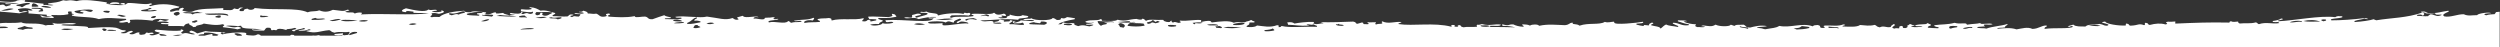 <?xml version="1.0" encoding="utf-8"?>
<!-- Generator: Adobe Illustrator 25.0.1, SVG Export Plug-In . SVG Version: 6.00 Build 0)  -->
<svg version="1.1" id="Capa_1" xmlns="http://www.w3.org/2000/svg" xmlns:xlink="http://www.w3.org/1999/xlink" x="0px" y="0px"
	 viewBox="0 0 3000 56.9" style="enable-background:new 0 0 3000 56.9;" xml:space="preserve">
<rect x="0" y="0" width="3000" height="56.9" fill="#333333" stroke="none"/>
<style type="text/css">
	.st0{fill:#FFFFFF;}
</style>
<path class="st0" d="M2999.3,14.1c-1,0.1-2.3,0.2-3.9,0.4c-0.4,0-0.6,0.4-0.6,0.9c0,0.3-0.8,0.7-0.9,1c-0.1,0.3-0.2,0.5-0.5,0.6
	c-3.3,0.4-6.5,0.1-9.8,1.3c-0.1,0-0.3,0.1-0.4,0c-5.6-1.6,1.9-2.5,6-2.4c-1-1.8-15.1,0.1-16.4,2c-0.1,0.2-0.3,0.3-0.5,0.3
	c-5.2-0.1-10.6,1.4-15.5-1c-0.1,0-0.2-0.1-0.3-0.1c-7.5-0.2-15.8,4-23.2,2.6c-3.7-2,0.7-3.8,4.8-5.6c0.7-0.3,0.4-1.3-0.3-1.2
	c-7.6,0.8-12.4,3.4-23.9,2.8c-0.1,0-0.1,0-0.2,0c-4.5-1.7-2-2-7.7-1.8c-3.9,1.3,4.8,0.9,4.7,1.6c0,0.4,0.4,0.6,0.7,0.6
	c3.3,0.2,6.6,0.3,10-0.3c0.2,0,0.5,0.1,0.6,0.2c1.4,1.9,0.7,1.7,7.6,1.5c1.3,0.6-1.4,1.1-2.9,1.6c0,0-0.1,0-0.1,0
	c-3.6,0.7-6.6-2.2-10.1-1.9c-0.2,0-0.3,0.1-0.5,0.3c-0.4,0.5-1.9,1-1.9,1.4c0,0.3-0.3,0.5-0.6,0.5c-4.2,0.4-8.3-0.4-12.4-0.3
	c-1.9-1.1-0.5-1.6,2.9-1.6c2.5-0.4,1.3,0.6,3.3,1.2c0.3,0.1,0.6,0,0.7-0.2c0.9-1.1,2.3-2.2-0.8-3.4c-0.1-0.1-0.3-0.1-0.5,0
	c-18.8,6.5-36.7,6.2-54.9,9.2c-0.1,0-0.2,0-0.3,0c-1.1-0.4-2.2-0.7-2.6-1c-0.2-0.2-0.4-0.2-0.7-0.2c-3.5,1.3-14.2,2.9-22.2,3.3
	c-0.7,0-1-1-0.3-1.3c3.1-1.2,10.2-2,11.3-2.8c0.2-0.1,0.4-0.2,0.6-0.1c3.4,1.5,6.2,0.6,1-0.6c-0.1,0-0.2,0-0.2,0
	c-15.3,1.9-29,2.8-40.7,2.8c-3.5-2.4,8.7-2,12.8-3.6c0.7-0.3,0.5-1.2-0.2-1.3c-3.9-0.1-5.5-0.6-7.8,1c-0.1,0.1-0.3,0.1-0.4,0.1
	c-17.6-2.3-49.6,4.1-67.9,4.9c-3.8-1.2,10.3-2.1,3.5-3.3c-0.2,0-0.4,0-0.5,0.1c-1.9,1.5-5.5,2.3-9.4,2.8c-0.8,0.1-0.8,1.2,0,1.3
	c1.9,0.2,3.9,0.2,5.9,0c0.4,0,0.7,0.2,0.7,0.6c0,0.2,0.1,0.4,0.8,0.7c-8.3,1.5-15.9-1.7-24.5,1.3c-2.4-0.7-1-1.4-3.5-2.1
	c-0.1,0-0.2,0-0.4,0c-6.5,1.8-12.4,0.5-18.8,1.3c-0.1,0-0.2,0-0.3,0c-1.4-0.5-1.9-0.9-1.7-1.4c0.2-0.4-0.2-0.9-0.7-0.9
	c-2.6,0-5.3,1-7.7-0.3c-0.1-0.1-0.3-0.1-0.5-0.1c-1.2,0.3-1.6,0.5-1.5,0.8c0.2,0.4-0.3,0.8-0.7,0.8c-23.7-0.5-40.2,0.2-64,1.2
	c-1-0.4-1.1-0.9-0.5-1.3c0.5-0.4,0.2-1.2-0.5-1.2c-2.7,0.2-5.4,0.5-8,0.2c-0.1,0-0.1,0-0.2,0c-6.4,1,2.5,2.3-2.9,3.3
	c-0.1,0-0.2,0-0.3,0c-5.9-1.7-12.2-1.1-18.6,0.6c-0.1,0-0.2,0-0.3,0c-3.4-0.9-0.2-1.7-4.8-2.6c-2.5,1,0.7,2-1.8,2.9
	c-7.2-2.5-6.2,0.2-16.2,0.6c-0.1,0-0.1,0-0.2,0c-3.5-0.9-0.1-1.7-4.9-2.6c-0.7,0.4-1,0.8-0.7,1.3c0.3,0.4,0.1,1-0.5,1.1
	c-8.6,0.5-22.9-1.9-24-4.4c-0.1-0.3-0.4-0.4-0.7-0.3c-11.3,1.5,10.5,2.6,2.6,5c-4.6-0.1-3.1-1.2-8.9-2.2c-0.1,0-0.2,0-0.3,0
	c-6.2,1.5-13.4,0-16.3,2.9c-0.1,0.1-0.3,0.2-0.5,0.2c-5.6,0-11.8,0.2-14-2c-0.2-0.2-0.4-0.3-0.6-0.2c-2.2,0.6-4.4,1.3-6.6,1.9
	c4.7,2.3,1.9-1.8,6.6,0.5c-3.7,3-21.6,1-33.7,2.6c-0.6,0.1-0.9-0.6-0.6-1c0.5-0.7,1-1.3,2.3-1.7c0.7-0.2,0.5-1.3-0.2-1.3
	c-6-0.1-8.7,3.8-16.6,4.1c-0.1,0-0.2,0-0.3-0.1c-5.8-2.6-12.3-0.4-18.7,0.6c-0.1,0-0.2,0-0.3,0c-7.2-2.4-15-1.3-22.6-0.7
	c-1.6-1.7,5.3-0.8,8.7-1.6c0.4-0.1,0.5-0.5,0.4-0.9c-0.3-1.1,4.3-2.1,2.5-3.2c-7.5,2.5-18.1,2.8-24.9,5.5c-0.1,0.1-0.3,0.1-0.4,0
	c-2.1-0.7-5.4-0.1-10.4-0.9c-2.5-2.3,12.9-0.7,8-2.6c-0.6-0.3-0.5-1.2,0.2-1.3c3.4-0.4,6.5,0.8,10-0.5c-3.5-1.9-13.5,0.8-14.5-0.9
	c-0.2-0.3-0.5-0.5-0.8-0.4c-4.1,1.1-8.6,0.7-15.1,1.9c-0.3,0.1-0.7-0.1-0.8-0.5c-0.5-2.4-8.1,0.3-14.3-1.7c-0.1,0-0.2,0-0.4,0
	c-8.1,2.3-15.7,1.6-23.6,2.8c-0.6,0.1-0.8,0.9-0.2,1.2c0.9,0.6,2.5,1,4.3,1.2c0.8,0.1,0.8,1.3-0.1,1.3c-3.8,0.1-8.7-0.5-11.7-0.6
	c-0.5,0-0.8-0.6-0.5-1c0.4-0.7,1.9-1.3,3.2-1.7c0.6-0.2,0.7-1,0.1-1.2c-1-0.5-2.4-0.8-3.1-1.5c-0.3-0.3-0.7-0.3-0.9,0
	c-1.8,2.3-8.3,0.2-14.9,2.6c2.8,2.3,6.3-0.3,9.2,1.4c-4.5,0.2-9.2,1.7-13.4-0.2c-1.3-0.8,2.3-0.3,4.2-1.2c-1.9-0.8-5.7-0.5-3.8-1.3
	c-3.8-1-2.9,1.2-4.6,1.1c-0.5,0-0.8,0.6-0.6,1c0.5,0.8,0.3,1.6-2.2,2.4c-0.1,0-0.2,0-0.2,0c-6.2-0.1-0.3-1.4-4.7-2.6
	c-0.1,0-0.2,0-0.4,0c-2.4,0.6-2.6,1.3-2.2,2c0.2,0.4-0.1,1-0.6,0.9c-1.8-0.1-3.5-0.4-5.3,0.3c-0.1,0-0.3,0.1-0.4,0
	c-6.4-1.9,4.6-3.6-0.3-5.5c-1.4,1-3.4,1.9-3.4,2.9c0,0.3-0.3,0.6-0.6,0.7c-4.4,1.2-8.1-2-12.6,0.3c-0.1,0.1-0.3,0.1-0.4,0.1
	c-4.5-1-3.1-2-5.8-2.9c-0.1,0-0.3,0-0.4,0c-6,1.6-11.5,0.5-17.1,0.1c-0.2,0-0.3,0-0.4,0.1c-3.7,2.7-13.4,1.9-20.3,1.7
	c-3.6-0.9,6.9-1.6,0.6-2.5c-0.1,0-0.2,0-0.3,0c-6.2,2.5-12.7,1.1-21.5,1.3c0,0-0.1,0-0.1,0c-5.5,0.9,2.3,2-1.7,2.9
	c-7.8,0.4-1.3-2.5-7.5-3.5c0,0-0.1,0-0.1,0c-3.1,0.1-4.6,0.4-5.3,1.3c-0.2,0.2-0.4,0.3-0.7,0.2c-12.5-4.5-26.8,2.3-39.6-0.4
	c-0.1,0-0.3,0-0.4,0.1c-4.7,2.7-7.7,2.2-16.5,3.9c0,0-0.1,0-0.1,0c-2.1,0-3.5-1.3-7.2-1.4c-3.9-0.2-4-0.8-0.1-1.3
	c2.7-0.4,7.3-0.2,9.3-1.1c-8.1-1.4-14.4,0.3-20.4,1.8c-0.1,0-0.2,0-0.2,0c-6.4-0.8-3.5-1.7-7.3-3.4c-0.1,0-0.2-0.1-0.3-0.1
	c-5.1,0.5-8.1-0.6-10.6,1.3c-0.2,0.1-0.4,0.2-0.6,0.1c-1.3-0.4-2.5-0.9-3.8-1.3c-0.3-0.1-0.6,0.1-0.8,0.4c-1,1.7-12.4,2.1-17.4-0.4
	c-0.2-0.1-0.4-0.1-0.6,0c-4.3,2.8-8,1.5-14.6,0.8c-0.1,0-0.2,0-0.2,0c-5.4,1.4,0.7,0.5,2.6,1.7c-3.3,1.1-6.2,0-9.3,0.3
	c-0.1,0-0.2,0-0.3,0c-2.9-1.2-2.8-1.7-1.8-2.2c0.6-0.3,0.4-1.2-0.3-1.2c-4.9-0.2-9.7-1-14.3-3.2c1.4-0.5,2.8-0.6,4.1-0.4
	c-0.4-1-5.3-1.1-10.3-1.1c-0.8,0-0.9,1.1-0.2,1.3c4.6,1.2,6.1,2.5,12.3,3.3c0.8,0.1,0.8,1.2,0,1.3c-8.5,1.1-10.9-2.9-18.1-3
	c-0.7,0-0.9,0.9-0.3,1.2c1.5,0.9,4.2,1.8,5.9,2.6c0.7,0.3,0.3,1.4-0.5,1.2c-4-1-10.7-1.1-13.4-2.8c-0.2-0.1-0.4-0.1-0.7,0
	c-3,1.5-3.7,3-5.9,4.5c-0.4,0.3-0.9,0.1-1-0.3c-0.4-1.9-6-2-10.4-3.3c-2.5-1.2,5.6-2.1,0.8-3.3c-0.2,0-0.3,0-0.5,0.1
	c-2,1.1-3.2,1.2-3.1,2.6c0,0.4-0.3,0.7-0.7,0.7c-2.8-0.1-5.9-1-5.6-0.1c0.2,0.4-0.3,0.9-0.7,0.8c-2.6-0.2-5.2-0.9-7.8-1.6
	c-0.7-0.2-0.6-1.2,0.1-1.3c3.5-0.2,9.1-0.2,7.4-2.2c-6.8,1.3-35.4,4.3-34.5,0.8c0.1-0.5-0.1-0.9-0.6-0.9c-3.5,0.2-7.2,1.5-10.5,0.3
	c-0.2-0.1-0.4,0-0.5,0.1c-6.1,3.7-19.6,0.7-29.7,4.3c-0.2,0.1-0.5,0.1-0.7-0.1c-2.5-2.4-10.2-0.9-7.3-3.2c-4.5-0.7-3.7,2.2-9.8,2.8
	c0,0-0.1,0-0.1,0c-10.1-0.3-20.1-1.6-30.6,0.7c-0.2,0.1-0.5,0-0.6-0.2c-1.4-1.9-8.5-1.5-10.3-0.2c-0.2,0.2-0.5,0.2-0.7,0.1
	c-2.7-1.4-5.6-1.1-8.4-1.4c-0.6-0.1-0.9,0.8-0.3,1.1c0.4,0.2,0.8,0.5,1.2,0.8c0.4,0.3,0.2,1-0.4,1c-4.7-0.1-9.6-1.6-11.5-2.7
	c-0.1,0-0.2-0.1-0.3-0.1c-6.8-0.4-3.9,2.4-12.9-0.1c-0.3-0.1-0.6,0.2-0.5,0.5c0.1,0.2,0.2,0.4,0.2,0.6c-0.1,0.4,0.1,0.8,0.5,0.8
	c5.1-0.2,10,0.5,14.9,1.7c-9.8-0.2-19.7-0.6-29.6-0.4c-0.8-0.4,0.1-0.8-1.2-1.3c4.6-0.7,12.9,1.1,13.7-1.5
	c-6.9-1.4-13.3,1.9-22.6-0.7c-0.1,0-0.2,0-0.4,0c-1.8,0.6-3.7,1.1-5.3,0.7c-0.8,0.4-1.1,0.9-0.6,1.4c0.4,0.4,0.2,1.1-0.3,1.1
	c-5.3,0.7-10.3-0.4-15.6,0.6c-0.1,0-0.2,0-0.3,0c-4.5-0.9-1.3-1.7-4.7-2.6c-0.1,0-0.2,0-0.3,0c-5,1,2.8,2.1-4.2,2
	c-5-1.2,3.3-2.1-3.7-2.2c-3.8,0.6,0.4,1.4-1.7,2.1c-20.4-5.3-46.1-0.5-62.9-3.1c-2.2-0.9,4-1.6,3.1-2.5c-7.5-0.9-15.7,2.8-22.8-0.8
	c-0.8,0.5-1.1,1-0.3,1.5c0.5,0.3,0.4,1.1-0.2,1.2c-2.3,0.6-4.4,0-6.8,1c-2.1-0.5-1.8-0.9-0.7-1.3c0.6-0.3,0.5-1.2-0.2-1.3
	c-3.1-0.2-6.4,0.4-9.4-0.1c-0.9,0.3-0.3,0.7,0.7,1.1c0.6,0.2,0.5,1.2-0.1,1.3c-1.7,0.2-3.4-0.2-5.1-0.1c-0.5,0-0.9-0.4-0.7-0.9
	c0.1-0.3,0-0.7-1.5-1.1c-1.8,0.5-3.6,1-5.5,1.6c-0.1,0-0.2,0-0.4,0c-3.3-0.9-0.1-1.7-4.7-2.6c-0.1,0-0.1,0-0.2,0
	c-13.1,0.5-26.2,1-39.1,0.7c1.3,0.4,2.5,0.9,3.8,1.3c-3.6-0.1-7.5,1.8-10.9,0.7c-1.8-0.4-1.8-0.8-1.1-1.1c0.6-0.3,0.4-1.2-0.3-1.2
	c-7.8-0.4-18.9,1.2-22.5,1.9c-0.2,0-0.4,0-0.5-0.1c-1.6-1.3-4-1.8-7.8-1.3c-0.7,0.1-0.8,1-0.2,1.3c0.5,0.2,0.6,0.4,0.5,0.5
	c-0.3,0.5-0.1,1.1,0.4,1.1c8.1,0.2,13.5,1.7,24.3,1c1.5-0.8-1.3-0.3-2.5-0.9c2.9-1.8,5,0.9,7.9-0.5c0.2-0.1,0.4-0.1,0.6,0
	c1.6,0.9,2.6,1.2,3.7,1.6c0.7,0.2,0.6,1.3-0.2,1.3c-14.5-0.7-31.9,1.5-41.6-1c-0.2,0-0.4,0-0.6,0.1c-0.4,0.4,0,0.7-1.3,1.1
	c-5.2,0.8,1.2-1.5-3.5-2.2c-0.1,0-0.2,0-0.3,0c-8.5,3.2-16.1,1.2-23.9,0.4c-0.2,0-0.3,0-0.5,0.2c-2.3,1.9-6.9,1.9-11.6,1.5
	c-0.6-0.1-0.8-0.9-0.3-1.2c1.7-1,3.7-2.1,3-3.1c-0.3-0.4,0-1,0.5-1c1.7-0.1,3.6-0.1,5.2-0.1c0.8,0,0.9-1.2,0.1-1.3
	c-1.4-0.2-2-0.7-3.3-1.5c-0.2-0.2-0.5-0.1-0.7,0c-2.3,1.5-5.4,1.3-6.7,2.4c-0.1,0.1-0.2,0.2-0.4,0.2c-4.4,0.5-8.5-1-13.1,0.5
	c-0.2,0.1-0.4,0-0.5,0c-5.1-2.9-16.6-1.5-26-0.3c-0.3,0-0.6-0.2-0.7-0.5c-0.7-2-5.3-1.7-12-0.1c-0.5-0.4-0.7-0.8-0.3-1.2
	c0.4-0.4,0.2-1.1-0.4-1.1c-8.1-0.6-16.6,1.6-24.7,0.7c-2.5,0.8,3.3,1.7-0.4,2.5c-2.8,1.1-4.9-2-7.8-0.3c-0.2,0.1-0.4,0.1-0.6,0.1
	c-2-0.7-1.9-1.4-0.7-2c-4.3-0.4,0,2.3-6.9,1.2c0,0-0.1,0-0.1,0c-2.1-0.6-3.3-1.1-3.4-1.7c0-0.4-0.3-0.7-0.7-0.7
	c-6.9,0.6-17-1.2-19.8,1c-0.1,0.1-0.2,0.1-0.3,0.1c-3.2-0.8-0.4-1.6-4.2-2.5c-0.3-0.1-0.6,0.1-0.7,0.4c-1,1.7-5.9,0.2-6.6-0.1
	l-0.2,0c-9.3,0.3-12.7,3.5-22.6,1c-0.2-0.1-0.4,0-0.6,0.2c-2.4,2-11.9,1-17.8,1.1c-0.5,0-0.8-0.5-0.6-1c0.2-0.4,0.1-0.7-1.4-1.1
	c-4.5,2.7-10.7,0-17.9,2.7c-2.3,1.8,6.7,2.3,9.2,1.4c2.4,0.4-6.4,1.9-8.3,1.6c-2.7,2,6,0.6,7.9,1c1.3,0.7-2.3,1.4-4.3,2
	c-0.1,0-0.1,0-0.2,0c-2.2,0.1-7.2-2.7-13.1-0.3c-0.1,0.1-0.3,0.1-0.4,0c-2.6-0.8-4.9-1.6-4.5-2.4c0.2-0.4,0.1-0.9-0.3-1
	c-4.2-0.8-8.7,0.7-12.8-1c-0.3-0.1-0.6,0-0.8,0.2c-0.8,1-0.3,2.2-5.4,2.1c2.8-2.7,10.8-4.6,19.5-6.1c0.7-0.1,0.7-1.2,0-1.3
	c-2.8-0.4-5.6-1-8.5-1.3c-0.1,0-0.2,0-0.4,0c-1.9,0.8-2.7,2.3-6.5,1.2c-0.2-0.1-0.4,0-0.6,0.1c-0.9,0.6,0.2,1.3-1.4,1.9
	c-5.9,1-3.6-0.9-8.4-2.1c-0.3-0.1-0.6,0.1-0.7,0.3c-1.4,2.9-21,3.1-25,0.1c-0.3-0.2-0.6-0.1-0.8,0.1c-1.3,1-5.9-0.4-9.4,1.4
	c4.2,1.6,9-0.5,13.3,1.1c-0.3,1.6-11.1,0-15.8-0.2c-0.2,0-0.4,0.1-0.5,0.2c-0.7,0.8-2.3,1.5-5.6,2.3c-3.3,0.9-3-1.4,0.3-1.7
	c-4.6-0.7-5.2,2.1-1.9,2.9c0,0,0.1,0,0.2,0c3.1-0.5,5.9,0.5,9.1-0.9c0.2-0.1,0.5-0.1,0.7,0.1c0.6,0.5,0.8,1,1.2,1.5
	c0.3,0.4,0,1-0.5,1c-5.5,0.6-10.7-1.3-16.2-0.7c-0.7,0.1-1-0.8-0.5-1.2c2-1.5,6.4-3.2,1-3.7c-0.4,0-0.8,0.3-0.7,0.7
	c0.1,1.2-2.6,0.6-6.5,1.1c-0.6,0.1-1-0.7-0.6-1.1c0.8-0.7,1.9-0.2-4.8-1.3c-0.3,0-0.6,0.1-0.7,0.4c-0.6,1.3-1.6,1.8-6.6,2.4
	c-0.2,0-0.5-0.1-0.6-0.3c-2.3-2.6-10.2,1.2-15.6-1.6c15.7-0.2,28.2-2.6,45.2-0.8c0.4,0,0.8-0.3,0.7-0.8c-0.2-1.6,13.5-0.6,11.4-3.5
	c-2-0.8-4.2-0.5-6.1-1.2c-0.2-0.1-0.5,0-0.7,0.1c-3.2,2.4-13.7,0.3-15.7-1.3c3.1,2.1-4,2.2-3.1,3.7c0.2,0.4-0.1,0.9-0.6,0.9
	c-3.1,0.2-6.2,0.9-9.1-0.2c-2.3-1.2,8,0,3.9-1.5c-0.7-0.2-0.5-1.3,0.2-1.3c1.4,0.1,2.7,0.7,4.2,0.5c0.6-0.1,0.7-0.8,0.3-1.2
	c-0.7-0.5-0.4-1-2.2-1.5c-0.1,0-0.3,0-0.4,0c-7.1,2.3-9.5,0.8-11.1-0.9c-0.3-0.3-0.7-0.3-1,0c-2.6,2.5-17.7,0.4-25.5,1.1
	c-2.1,1.1-1.1,1.2,0.9,1.5c0.7,0.1,0.7,1.2,0,1.3c-9,1.6-21.1-0.4-25.6,1.8c-0.1,0.1-0.3,0.1-0.4,0.1c-4.1-0.9-0.5-1.6-0.3-2.4
	c0.1-0.3,0.3-0.5,0.6-0.5c6.8,0,13.7-0.5,20.3,0.3c0.1,0,0.2,0,0.3-0.1c2.3-1,2.5-2.1,0.6-3.2c-0.2-0.1-0.4-0.1-0.6,0
	c-1.8,0.7-3.5,0.3-5.1-0.2c-0.4,0.3-0.7,0.6-0.8,0.9c-0.1,0.3-0.4,0.5-0.8,0.5c-7.4-1.8-23.5-0.2-29.8,1.9c-0.5,0.1-0.9-0.2-0.9-0.7
	c0.1-2.5-10-1.4-13.1-3.8c-0.2-0.1-0.4-0.2-0.6-0.1c-2.2,0.6-4.4,0.6-6.5,0.2c-2.8,2.3,6,0.5,7.8,1.8c2.1,1.8-5.6,2.8-12.7,5.2
	c-0.2,0.1-0.3,0-0.5,0c-4.2-1.8,2.1-2.2,4.9-3.1c0.6-0.2,0.6-1.1-0.1-1.3c-4.6-1-4.5,0.3-9.5,1.2c-0.5,0.1-0.7,0.6-0.4,1
	c0.4,0.6-0.1,1.1-0.2,1.7c0,0.3-0.2,0.5-0.5,0.6c-3,0.3-5.7-1.4-8.9,0.2c5.5,1.8,11.8-1.6,17.1,1.4c0.1,0.1,0.3,0.1,0.5,0.1
	c6.9-1.6,13.8-3,20.4-2.6c2.3,1.1-6.2,0.6-8.2,0.7c-2.3,1.3,4.3,1.6,5.4,0.7c0-0.2,0-0.4,0-0.6c0.2,0.2,0.2,0.4,0,0.6
	c-0.9,7.1-35.8,0.9-57,2.5c-0.6,0-0.8,0.9-0.3,1.2c0.2,0.1,0.3,0.2,0.3,0.4c0,0.3,0.1,0.6,0.4,0.7c2.7,0.5,5.9-1.3,8.4,0.3
	c0.6,1.1-8.3,2.4-12.5,1.1c-0.3-0.1-0.6,0.1-0.8,0.4c-0.8,1.8-10.1,3.4-14.1,1.5c-1.4-0.4,6.3-1.5,9.8-0.9c0.4,0.1,0.8-0.2,0.7-0.6
	c0-1.3,2.3-1.7,4-2.8c0.5-0.3,0.4-1.1-0.2-1.2c-2.5-0.5-3.2-1-4.5-1.4c-0.7-0.2-0.5-1.3,0.2-1.3c6.6-0.1,11.8,0.6,20.6-1.4
	c0.6-0.1,0.7-0.9,0.2-1.2c-2.1-1.2,0.7-1.4-4.3-2.4c-0.6-0.1-1,0.6-0.6,1.1c0.9,1,1.3,1.9-4.2,2.8c0,0-0.1,0-0.1,0
	c-7.9-0.1-15.7-0.9-23.7-0.6c-0.6,0-0.9,0.9-0.3,1.2c0.4,0.3,0.6,0.5,0.6,0.8c-0.1,0.4,0.1,0.9,0.5,0.9c2.6,0.2,5.2,0.3,7.8,0.4
	c0.8,0,0.9,1.1,0.2,1.3c-1.9,0.5-4.4,0.9-6,1.2c-2.7-0.6-1.3-1.2,0.3-1.7c-7.4-1.2-2.6,2.2-10.2,1.6c-0.5,0-0.8-0.7-0.5-1.1
	c0.4-0.5,1.2-1,1.6-1.6c0.4-0.5-0.1-1.2-0.7-1c-9.9,2.7-27-0.4-37.3,2.6c-0.1,0-0.2,0-0.3,0c-1.5-1,1.7-1.9-3.3-2.9
	c-0.1,0-0.2,0-0.2,0c-4.4,0.8-8.6,0-13,1.2c-0.6,0.2-0.7,1-0.1,1.3c1,0.3,1.7,0.7,2.2,1c0.5,0.3,0.3,1.1-0.3,1.2
	c-6,0.7-11.8,0-17.9,1.2c-2.6-1.6,3.7-4.3,9.5-2.9c0.3,0.1,0.7-0.1,0.8-0.5c0.2-0.9,2.4-1.8,0.2-2.8c-5.8,2.9-11.9,1.7-23.4,3.5
	c2.9,1.8,6.4-0.7,9.4,0.6c-0.5,2-7.7,0.3-12.2,1.9c-0.1,0-0.3,0.1-0.4,0c-2.1-0.7-1-1.3-3.1-2c-0.2-0.1-0.5,0-0.7,0.2
	c-3.8,4-15.6-0.6-22.9,1.4c-3.5-3.2,10.6-2.1,11.4-4.1c-1.2-0.4-2.6,0.1-4,0.3c-0.1,0-0.2,0-0.2,0c-5.6-0.9,3.5-1.6-2.1-2.5
	c-0.1,0-0.2,0-0.2,0c-4.4,1.1-10.4,0-10.1,1.4c0.1,0.4,0,0.8-0.4,0.9c-4.4,1.2-8.3-1.2-12.6-0.5c-0.9-1.1,1.7-2.7,5.6-1.6
	c-0.7-2.8-16.3,1.8-18.4-1.5c-0.2-0.2-0.4-0.4-0.7-0.3c-2,0.6-3.9,1.1-5.9,1.7c-0.6,0.2-0.7,0.9-0.1,1.2c0.6,0.3,0.8,0.6,1,0.8
	c0.3,0.3,0.1,0.9-0.4,0.9c-4,0.5-4.3-0.8-6.4-1.9c-0.2-0.1-0.3-0.1-0.5,0c-8.5,3.1-16.2-0.1-30.3-1.8c-0.1,0-0.2,0-0.2,0
	c-8.2,2.2-25.3-1.4-37.6,0.2c-0.3,1.6,3.3,1,6.6,1.1c0.8,0,0.9,1.1,0.1,1.3c-4.7,1-14.2,0.5-19.3,0.4c-2-2.1,8.5,0.1,7-2
	c-3.7-0.9-6.6-1.5-7.5-2.4c-0.2-0.2-0.4-0.2-0.6-0.2c-3.4,0.9-9.2,3.2-13.7,4.7c-0.1,0-0.1,0-0.2,0c-6.1,0.5-4.4-2.3-8.8-3.1
	c0,0-0.1,0-0.1,0c-2.9-0.3-11.7,1.7-12.1,0c-0.1-0.3-0.3-0.5-0.6-0.5c-10.4,2-20.3,1.2-30.3,0.6c-6-1.4,5.1-2.4-0.6-3.8
	c-0.1,0-0.2,0-0.3,0c-7.7,1.1,2.1,2.6-4.5,3.7c-6.1,1.1-6.3-2.2-10.1-3.5c-0.1,0-0.2,0-0.4,0c-3.3,0.7-6.3-0.3-9.5-0.2
	c-0.4,0-0.7-0.3-0.6-0.7c0.1-0.8-1.3-1.7-4.8-2.6c-0.2-0.1-0.5,0-0.7,0.2c-0.6,0.6-2,1.4-4,0.9c-3.3,1.1,4.1,0.2,5.1,1.8
	c-3.8,1.5-7.2,0-10.7-0.2c-2.6,1,3.2,1.5,5.7,1.4c0.7,0,1,0.4,0.6,1c-0.4,0.5-1,1.1-1.4,1.6c-0.1,0.2-0.3,0.3-0.6,0.3
	c-4.7,0-4.8-1.4-7.6,0.5c-0.2,0.1-0.4,0.2-0.6,0.1c-5-1.9,1.9-1.4,2.1-2.8c-5.3-1.2-5.1,0.8-6.9,1.9c-0.1,0.1-0.2,0.1-0.3,0.1
	c-5.9,0.5-11.5-0.4-17.3-0.3c-0.7,0-0.9-0.8-0.4-1.2c0.8-0.5,1.9-1,2.7-1.5c0.5-0.3,0.3-1.1-0.2-1.2c-5.4-1-10.3-3.8-17-2.7
	c-0.1,0-0.3,0-0.4-0.1c-4-2.1-5.5-3.5-12.7-4.1c-0.5,0-0.6,0.6-0.1,0.7c0.7,0.2,1.4,0.4,1.8,0.6c0.9,0.5,0.8,1-0.1,1.2
	c-3.9,0.9-7.6,0.3-11.4,0c-1.8,0.5-0.5,1.1-0.8,1.6c-0.2,0.4,0,0.9,0.5,1c5.3,0.4,12.2,1.9,13.3,0.1c0.6,1,1.9,2-1.7,2.9
	c-0.1,0-0.1,0-0.2,0c-4.5,0.1-2.9-2.4-9.2,0.2c-0.1,0-0.2,0.1-0.4,0c-5.5-0.9,3.7-1.6-2.1-2.5c0.7,2.6-6.6,2.4-12.3,1.1
	c-3.5,1.6,1.5,2,5.1,1.8c-2.3,0.8-4.4,0.3-6.6,1.1c-0.1,0-0.4,0-0.5,0c-1.5-0.8-6.4-1.6-6.7-2.4c-0.1-0.3-0.4-0.5-0.7-0.5
	c-3,0.3-8.7,1.5-8.4,0.1c0.1-0.4-0.3-0.8-0.7-0.8c-3.7,0-6.7,3.7-12.7,2.4c-0.7-0.4,0-0.7,1.1-1.1c0.7-0.2,0.6-1.2-0.1-1.3
	c-6.6-0.7-15.4-2.2-18-0.2c-0.1,0.1-0.2,0.1-0.3,0.1c-1.7,0.2-7-0.2-7.1-1c0-0.4-0.2-0.8-0.6-0.8c-11.2,0.5-24.7,2.9-29.2,7.3
	c-0.1,0.1-0.3,0.2-0.4,0.2c-3.1,0.1-6-0.4-9.2,0.3c-4.4-1.3,2.3-2.4,0.2-3.6c-0.5-0.3-0.4-1.1,0.2-1.2c4.2-0.7,4.6,0.1,8.2,0.7
	c0.1,0,0.2,0,0.2,0c6.4-1.3,7.8-2.7,3.2-4.2c-0.5,0.2-0.6,0.3-0.4,0.5c0.4,0.4,0.2,1.1-0.3,1.1c-3.6,0.6-7.1,1.1-10.3-0.1
	c-3-1.2,4.2-0.1,5.6-1.6c-3.2-1.7-7,0.8-10.2-0.8c-0.2-0.1-0.5-0.1-0.7,0.1c-3.5,3.5-17.2,0.6-26.3-1.6c-0.1,0-0.2,0-0.4,0
	c-4.3,1.4-7.9,4-0.3,4.6c0.4,0,0.7-0.3,0.7-0.7c0-1.2,4.6-0.5,8.6,0.1c0.3,0.2,0.3,0.3,0.2,0.4c-0.4,0.4-0.2,1,0.3,1
	c5.2,0.4,13.4,0,18,0.6c-22,2.6-54.7-0.1-81,1.3c-0.6-0.3-0.3-0.6,0.4-0.8c0.6-0.2,0.5-1.2-0.2-1.3c-2.5-0.3-5-0.2-7.7,0.9
	c-0.3,0.1-0.5,0.1-0.7-0.1c-1.9-2.2-5.4-0.2-10.2-1.5c-3.8-1,8.8-1.8,2-2.9c-0.1,0-0.3,0-0.4,0.1c-5.1,2.6-7.7,1-17.2,0.1
	c-0.1,0-0.2,0-0.3,0.1c-4.2,2-9.4,3.3-15.9,0.6c-0.1-0.1-0.3-0.1-0.5,0c-4.6,1.7-8.7,0.4-13.4,2.2c-0.2,0.1-0.3,0.1-0.5,0
	c-13.5-5.9-39.1-2-63-5c-0.3,0-0.6,0.1-0.7,0.4c-0.6,1.6-5.7,2.6-7.9,0.5c-0.2-0.1-0.4-0.2-0.6-0.2c-4.1,0.7-4.1,1.5-4.1,2.2
	c0,0.3-0.3,0.6-0.6,0.7c-1.3,0.1-2.7,0.2-4,0c-0.4-0.1-0.7-0.4-0.6-0.8c0.2-1.1,0-2.1,4.4-3.1c-7.4-1.7-2.6,3.3-10.5,0.8
	c-0.2-0.1-0.5,0-0.7,0.2c-2.4,2.6-4.7,1.6-12.1,1.6c-1-0.4-1.1-0.8-0.7-1.1c0.5-0.4,0.1-1.2-0.5-1.1c-12.5,1-28.2-0.1-36.8,4.2
	c-0.1,0-0.1,0.1-0.2,0.1c-6.4,0.8-6.2-0.6-10.5-1c-3.5-1.3,3.8-2.5-0.8-3.8c-3.6,0.8-4.2,1.6-3.9,2.4c0.2,0.4-0.2,0.9-0.6,0.9
	c-5-0.3-4.1,1-9.7,1.6c-3.2-2,3.4-4.4,9.3-4.9c0.4,0,0.8-0.4,0.7-0.8c-0.1-0.3,0.8-0.4,1.6-0.1c-8.9-2.6-21.4-5.4-36.2-1
	c-4.7-1.2,6.3-2.1,0.7-3.3c-0.1,0-0.3,0-0.4,0c-5.2,2.2-17.9-0.7-26.7-0.5c-2.7,0.7-1.4,1.4-4.4,2.1c-0.4-0.7,1.9-1.4-1-2.1
	c-4.9,0.1-1.7,0.6-5.7,1.6c-1-0.6,1.9-1.1,0.3-1.7c-4.9-1.6-10.2-0.7-11,0.9c-0.2,0.3-0.5,0.5-0.8,0.4c-1-0.3-2.1-0.4-3.2-0.2
	c-0.4-0.2-0.4-0.4-0.1-0.6c0.5-0.4,0.4-1.2-0.3-1.2C116.6,1.1,100-1.4,92.1,1.3c-0.1,0-0.2,0-0.3,0c-11.6-2.4-9,0.6-15.6-1
	c-0.1,0-0.3,0-0.4,0C69.4,3.1,65.4,3,58.3,4c-0.8,0.1-0.7,1.2,0,1.3c2,0.2,4,0.2,6,0.7c-4.3,1.4-8-0.9-12.2,0.2
	c-0.5-0.2-0.4-0.4,0-0.6c0.6-0.3,0.4-1.2-0.3-1.2c-7.4-0.6-14.6-2-22-2.3c-0.5-0.2-0.4-0.4,0-0.7c0.6-0.3,0.4-1.2-0.2-1.2
	c-2.9-0.2-5.8-0.4-8.9,0.4c-0.1,0-0.2,0.1-0.3,0.1C17.8,3.1,9.4,2.3,0,1.5v1.1C7.6,3,15.2,3.4,22.8,4.1c-5.5,1-10.8,0-16.1-0.2
	C5.1,5.2,8.9,5,12.2,5C13,5,13.2,6,12.4,6.2c-1.6,0.5-3.2,0.9-4.8,1.4c-0.1,0-0.3,0-0.4,0C5,6.9,6.4,6.2,3.7,5.5
	C2.6,5.6,1.5,5.7,0.5,5.9C0.2,5.9,0,6.2,0,6.5c0,1.4,0,5.4,0,6.9C0,13.7,0.3,14,0.6,14c7.6,0.4,15.9,1.4,22.9,2c0.1,0,0.2,0,0.3-0.1
	c3.3-1.5,6.3-1,9.6-1.9c-5.6-1.7-5.6,0.6-9.7,0.5c-0.6,0-0.8-0.8-0.4-1.2c0.4-0.3-0.2-0.6-1.5-1.3c-0.5-0.3-0.4-1.1,0.2-1.2
	c8.3-2,15.1-0.5,17.1,1.5c-1.6,0.6-3.1,0.4-4.6,0c-0.7-0.2-1.1,0.7-0.5,1.2c0.6,0.5,0.7,1,0.2,1.5c-0.4,0.4-0.1,1.1,0.5,1.1
	c7,0.3,13.9,1.3,20.9,1.5c0.6,0,0.8,0.7,0.5,1.1c-0.9,1,1,0.6,6.2,1.6c-4.6,0.5-9-0.2-13.2-1.9c-1.9,0.6,0.9,1.3,0.9,1.9
	c0,0.3,0.3,0.5,0.7,0.5c4.3-0.1,8.5,0.9,12.8,0.8c2.3-0.7,0.8-1.5-1.4-2.3c-0.7-0.2-0.5-1.3,0.2-1.3c6.3,0,12.6,0.7,19.2-0.8
	c0.1,0,0.3-0.1,0.4-0.2c0.8-1.1-1.5-2.2,0.4-3.2c8.1-0.5-0.2,2.2,6.2,3.1c0.8,0.5-0.3,0.5-1.7,0.7c-0.7,0.1-0.8,1.1-0.1,1.3
	c8.4,2,23.7,1,31.7,4c0.1,0,0.2,0,0.3,0c11.1-2.5,21.5-0.5,32.2-0.3c2.8,1.9-4.3,1.9-7.4,3.1c-0.6,0.2-0.5,1.2,0.2,1.3
	c6.4,0.9,8.8-2.2,10.2,0.5c0.2,0.4,0.6,0.5,1,0.3c1.5-1,1.9-1.9,1-2.9c-0.3-0.4,0-1,0.5-1.1c8.9-0.7,17.6-0.1,26.3,1
	c0.2,0,0.4,0,0.5-0.2c3.5-3,12.4-1.7,18.9-1.2c1.2,0.6-1.4,1.1-2.9,1.6c0,0-0.1,0-0.1,0c-2.2,0.4-4.2-0.7-6.3-1.3
	c-0.1,0-0.2,0-0.3,0c-1.2,0.3-1.7,0.5-1.7,0.8c0,0.3-0.1,0.5-0.3,0.6c-0.7,0.2-1.5,0.4-2.2,0.6c4.8,1.1,10.1-1.3,14.6,1.5
	c-3.3,1.1-6.3,0-9.5,0.3c-1.6,1.8,4.2,1.5,8.1,1.6c0.6,0,0.9,0.8,0.3,1.2c-2.7,1.9,12,0.2,18.5,1.3c0.3,0.1,0.7-0.2,0.7-0.5
	c0.3-1.2,1.9-2.6,5.4-3c0.5-0.1,0.8,0.4,0.7,0.9c-0.3,1.1,3.5,1.6,4.3,3.1c0.2,0.3,0.5,0.5,0.8,0.4c0.8-0.2,1.7-0.3,2.4-0.3
	c0.4,0,0.6-0.3,0.7-0.6c0.2-1.5,6.8-1.5,8.8-3.1c0.1-0.1,0.3-0.2,0.5-0.2c3.9,0.5,14.5,2.9,22.3,0.8c0.1,0,0.2,0,0.3,0
	c3.1,0.8,1.8,1.6,0.5,2.4c-0.5,0.3-0.4,1.1,0.2,1.2c6.7,1,13,1.3,16.8,2.5c0.1,0,0.2,0,0.4,0c1.1-0.3,2.3-0.7,3.5-1
	c0.6-0.2,0.6-1,0-1.2c-1-0.3-2-0.7-2.9-1c-0.1-0.1-0.3,0-0.5,0c-5.2,2.1-9.7-0.6-14.5-0.7c6.3-1.7,12,0.8,18.2-0.4
	c0.4-0.1,0.7,0.2,0.7,0.6c0.7,4.2,14.9,1.8,24.8,4.3c-3.9-0.6-8.1,0.5-12-0.6c-0.7,2.1,10,1.5,14.3,1.5c0.2,0,0.3-0.1,0.4-0.2
	c1.1-1,1-2.1,2.9-3.1c0.1,0,0.2-0.1,0.3-0.1c7.2-0.5,3.3,2.3,6.1,3.1c1.7-0.8,3.3-0.5,4.8-0.1c0.3,0.1,0.6-0.1,0.7-0.3
	c1.1-1.9,5.9-1.9,11.2-0.1c0.4,0.1,0.9-0.1,0.9-0.5c0-0.9,4.6-0.2,9.5-1.9c0.1,0,0.3,0,0.4,0c6.7,2.3-9.5,1.9-1.2,4.1
	c0.2,0.1,0.5,0,0.6-0.2c2.7-2.7,7.3-2,10.9-3.7c0.2-0.1,0.3-0.1,0.5,0c5.7,2-8.2,1.8-6.2,3.2c6.4,0.1,7.9,0.1,12.2-1.8
	c0.1-0.1,0.3-0.1,0.5,0c5.3,1.8-4.8,0.9-3.3,2.4c11.3,3.2,15.4-0.3,27-1.3c0.1,0,0.2,0,0.3,0c2.8,1,1.3,1.9,6,3c0.1,0,0.2,0,0.3,0
	c6.1-1.8,11.5,0.1,17.5-1c1.4,1-0.7,2-0.7,3c0,0.3-0.2,0.5-0.5,0.6c-1.6,0.4-3.1,0.1-4.7,0.5c-0.1,0-0.2,0-0.3,0
	c-1.9-0.4-2-0.8-1.4-1.2c0.5-0.4,0.3-1.2-0.4-1.2c-3.6,0.3-6.1,0.7-9.1,0.9c-0.8,0.1-0.8,1.2,0,1.3c2.8,0.4,5.5,0.5,8.4,0.1
	c1.3,0.4,1.2,0.5,0.5,0.6l-21,0c0,0,0,0,0,0c-0.4,0-0.8,0-1.1-0.1c-0.1,0-0.1,0.1-0.2,0.1h-4.1c-0.1,0-0.2,0-0.3-0.1
	c-0.4-0.2-1-0.4-1.9-0.5c-0.1,0-0.2,0-0.3,0c-2.3,0.7-4.5,0.7-6.7,0.3c0,0.1-0.1,0.2-0.1,0.3h-21.6c-0.3,0-0.6-0.2-0.6-0.5
	c0-0.3-0.6-0.6-3.2-0.6c-0.7,0.3-1.2,0.6-1.4,0.9c-0.1,0.1-0.3,0.2-0.5,0.2h-34.6c-0.3,0-0.6-0.1-0.6-0.4c-0.1-0.4-0.8-0.8-2.9-1.3
	c-0.1,0-0.3,0-0.4,0.1c-4.4,2.2-5.7,1.4-12.1,1c-5-1.1,1.4-2-3.6-3c-9.1-0.9-20.8,0.5-26.7,2c-0.2,0.1-0.5,0-0.7-0.2
	c-0.5-0.6-2.3-1.2-0.9-1.8c4-1.1,0.1,2.2,5.4,0.1c-7.8-1.8-16-0.4-23.8-2c-0.1,0-0.2,0-0.3,0c-3.2,0.9-6.3,1.8-9.5,2.7
	c-0.2,0-0.3,0-0.5,0c-2.3-1.1-2.5-2.2-7.1-3.3c-0.2,0-0.3,0-0.5,0.1c-5.4,2.7,3.4,2.7,5,4.2c-5.1,1.4-9.3-2.9-14.5-0.7
	c-0.1,0.1-0.3,0.1-0.5,0c-5.5-1.8,6-3.3-1.7-5.1c-0.5,0.2-0.6,0.3-0.4,0.5c0.4,0.4,0,1-0.5,1c-9.8,0.9-19.2-0.4-28.7-1.1
	c-0.1,0-0.2,0-0.3,0c-4,1.3-0.5,2.7,3.6,3.3c0.7,0.1,0.8,1,0.1,1.3c-3.9,1.3-7.8,3.1-11.3,1.7c-2.2-1.6,5.6-0.4,4.4-2.1
	c-2.3-1.9-5.2,0.7-7.6-0.7c-0.2-0.1-0.5-0.2-0.7,0c-2.6,1.4,0.2,2.1-6.7,2.7c-0.1,0-0.2,0-0.3,0c-2-0.6-2.5-1.2-1.7-1.7
	c0.5-0.3,0.3-1.2-0.4-1.2c-4.7-0.2-5.4,3.5-11.2,1.9c-1.8-1.3,7.5-2.4,2.1-3.8c-0.1,0-0.2,0-0.3,0c-5,0.9-3.7,1.9-7,2.8
	c0,0-0.1,0-0.1,0c-1.8,0.2-3.6,0.3-5.3-0.1c-0.1-1,3.9-1.2,5.5-2.1c0.6-0.3,0.4-1.2-0.3-1.2c-6,0-4.6-1.3-10.9-3.1c0,0-0.1,0-0.1,0
	c-11.4-1.6-23.9,0-32.9,0.3c-0.4,0-0.9-0.4-0.8-0.8c0.6-2-23.7-1.4-31.8-2.6c0.9-2.2,12.5,0.5,17.8-1.9c-10.7-2.2-20.8,2-28.2-0.9
	c-0.9,0.4-0.2,0.7,0.9,1.1c0.6,0.2,0.5,1.1-0.1,1.2c-3.1,0.8-5.9-0.3-9.1,0.8c-0.2,0.1-0.3,0.1-0.5,0c-9.4-4.1-22.9-0.6-28.7-3.6
	c-0.1-0.1-0.2-0.1-0.4-0.1c-10.6,1.5-17.2,0-25.3,1.1c-0.3,0-0.6,0.3-0.6,0.7v1.1c0,0.4,0.1,0.6,0.3,0.6c0.2,0.1,0.5,0.2,0.9,0.3
	c-0.4,0.1-0.8,0.1-1.2,0.2v1.2c3.5-0.2,7-0.4,10.3,0.8c-0.3,0.8-4.9,1.1-9.6,1c-0.4,0-0.7,0.3-0.7,0.7v8.5v13.3
	c0,0.4,0.3,0.7,0.7,0.7h2998.7c0.4,0,0.7-0.3,0.7-0.7V42.9l0-28.2C3000,14.4,2999.7,14.1,2999.3,14.1z M1.3,12.7
	c5.2-1.4,10.4-3.6,15.1-1.9C11.2,12.2,6.1,13.3,1.3,12.7z M38.1,7.1c0.5-1-0.5-2.1,2-3.1c0.1-0.1,0.3-0.1,0.4,0
	c4.1,0.9,3.4,1.8,5.2,2.7c0.6,0.3,0.4,1.1-0.2,1.2c-2.3,0.3-4.5,0.2-6.8,0.2C38.2,8.1,37.9,7.6,38.1,7.1z M35.2,5
	c-5.2,0.7-5.5,2.2-8.6,3.6c-0.2,0.1-0.5,0-0.7-0.1c-1.3-1.1-3.1-1.2-5.6-1.5c-0.8-0.1-0.8-1.2,0-1.3c6-0.9,11.2-2.9,15-2
	C35.9,3.9,35.9,4.9,35.2,5z M51.3,13.5c-1.5,0.2-2.9,0.4-4.3,0.5c-0.8,0-1-1.2-0.1-1.3c1.7-0.3,2.8-0.7,1.8-1.4
	c-2.5-1.8-12.5,0.4-10.5-1.9c4.4,0,8.8-0.4,12.9,0.9c0.5,0.2,0.6,0.8,0.2,1.1c-0.4,0.3-0.3,0.6,0.2,0.8
	C52.1,12.6,51.9,13.4,51.3,13.5z M61.1,9.3C57,9.5,53,9,49.2,7.9C52.8,5.7,62.4,8.6,61.1,9.3z M111,13.2c-0.4,0.3-0.7,0.8-2.2,1.1
	c-5.3-0.4-5.6-2.7-12-1.4c-0.7,0.1-0.7,1.1,0,1.3c2,0.5,5.2,0.8,2.3,2.1c-4.4,0-7.3-0.6-9.3-1.9c-0.5-0.3-0.4-1.1,0.2-1.2
	c6.4-1.6,16.2-2.4,20.8-1.2C111.3,12.1,111.5,12.9,111,13.2z M149.2,6c-6.9,0.7-13.4-0.5-20.1-0.7C135.9,4.5,142.7,4.1,149.2,6z
	 M131.3,14.5c-0.4,0.2-0.7,0.5-0.9,0.7c-0.1,0.1-0.3,0.2-0.5,0.2c-1.8-0.1-3.6-0.4-5.3-1c-0.7-0.2-0.6-1.2,0.1-1.3
	c2.2-0.3,4.4-0.3,6.5,0.1C131.7,13.4,131.8,14.2,131.3,14.5z M140.5,18.2c3.8-1.4,7.1,0.6,10.6,1C147.2,21.4,144,19.4,140.5,18.2z
	 M187,20.2c-0.6,0.9-1.9,1.9-5.1,1.4c-0.6-0.1-0.8-0.9-0.3-1.2c1.1-0.7,3-1.4,5-1.2C187,19.2,187.3,19.8,187,20.2z M170.1,13.3
	c-0.8-0.1-0.8-1.2-0.1-1.3c2.9-0.5,7-0.7,9.4-2.4c0.1-0.1,0.3-0.1,0.5-0.1c6.7,1.1-5.9,1.9-2.1,2.9c3.4,0.9,7.4-1.6,10.7,0.2
	C182.2,14.2,176.2,13.7,170.1,13.3z M212,18.8c-0.1,0-0.3,0-0.4,0c-5.7-1.6-2.8-4.4,2.1-4.6c0.1,0,0.3,0,0.4,0.1
	C216.6,15.9,216.2,17.4,212,18.8z M233.7,27.2c-0.1,0.1-0.3,0.1-0.4,0c-0.8-0.2-1.6-0.2-2.4-0.3c-0.7,0-0.8-1.1-0.1-1.3
	c1.5-0.4,2.9-0.8,4.4-1.3c0.1,0,0.3,0,0.4,0C238.8,25.4,235.8,26.3,233.7,27.2z M231.4,17.2c-0.2,0.1-0.6,0.1-0.8-0.1
	c-2-2.1-6.5-0.3-11.5-1.9c6-1.5,11.4,0.6,17.5-1c0.1,0,0.3,0,0.4,0c2.1,0.8,4.2,1.2,6.4,1.3C236.9,16.4,235.6,14.8,231.4,17.2z
	 M262.8,21.3c-0.1,0-0.2,0-0.2,0c-1.2-0.2-2.4-0.3-3.6-0.5c-0.7-0.1-0.7-1.1,0-1.3c2.3-0.5,2.2-1.2,5.3-0.9c0.4,0,0.6,0.4,0.5,0.8
	C264.6,20.1,266.2,20.7,262.8,21.3z M273.8,19c-8.1-3.1-24.3,0.6-27.9-2.6C253.8,16.7,275.5,14.4,273.8,19z M312.8,20.6
	c-0.4,0-0.7-0.5-0.6-0.9c0.2-0.4-0.1-0.8,0.5-1.2c0.2-0.1,0.4-0.1,0.6,0c2.8,1.4,6.1-0.3,8.9,1.3C319,20.4,315.8,20.9,312.8,20.6z
	 M374.5,23.9c-0.8,0-0.9-1.1-0.2-1.3c1.3-0.4,2.6-0.7,3.9-1.1c0.2-0.1,0.4,0,0.5,0.1c3.6,2.2,8-0.7,11.7,1.3
	C385,23.9,379.7,24,374.5,23.9z M38.6,34.6c-3.6,0-7.1-0.7-11,1.2c-0.2,0.1-0.4,0.1-0.5,0c-1.7-0.7-3.6-0.5-5.4-0.9
	c-0.7-0.1-0.7-1.1,0-1.3c3.9-0.8,3.5-0.8,7.5-2.3c0.2-0.1,0.4-0.1,0.5,0c2.9,1.4,6,1.5,9,1.8C39.4,33.4,39.4,34.6,38.6,34.6z
	 M73.3,35c5.1-1.2,9.9-0.4,14.9-0.2C83,36.1,78,36.8,73.3,35z M124.6,37.2c-0.4,0-0.6-0.4-0.6-0.7c0-0.8-3.8-1.6,0.5-2.3
	c0.1,0,0.2,0,0.2,0C129.7,34.9,128.4,37.1,124.6,37.2z M139,37.3c-3.5-0.9-7.3,0.6-10.6-1C131.4,34.9,140.8,36.1,139,37.3z
	 M199,42.9c-0.1,0-0.1,0-0.2,0c-0.6,0-4.4,0-4.9,0c-0.1,0-0.1,0-0.1,0c-2.3-0.5-3.7-1.5-1.4-2.2c2.7,0.2,5.3,0.7,7.8,1.8
	C199.8,42.6,199.4,42.8,199,42.9z M213.8,42.9c-0.1,0-0.1,0-0.2,0l-6.5,0c4.1-1.2,8.1-1.5,11.9-1C217.4,42,215.6,42.4,213.8,42.9z
	 M260.8,42.8c-0.1,0.1-0.2,0.1-0.4,0.1h-4.9c-0.2,0-0.4-0.1-0.5-0.3c-0.4-0.6,0.5-1.2-0.6-1.9c-4.3,1-7.1,1.4-8.9,2.1
	c-0.1,0-0.1,0-0.2,0H239c-0.2,0-0.4-0.1-0.5-0.2c-0.1-0.2-0.3-0.3-0.6-0.5c2.2-0.9,4.3-1,6.4-1.1c0.6,0,0.9-0.8,0.5-1.1
	c-0.2-0.1-0.1-0.3,0.3-0.6c8.3-0.8,11.8,0.8,17.2,2.4C261.5,42.1,261.2,42.4,260.8,42.8z M289.2,42.9c-0.1,0-0.1,0-0.2,0l-4.1,0
	c-0.1,0-0.2,0-0.3-0.1c-0.7-0.4-1.4-0.9-2.7-1.5c-0.6-0.3-0.5-1.2,0.2-1.3c4-0.5,8.4,1.4,8.3,2.5C289.9,42.7,289.6,42.8,289.2,42.9z
	 M395.5,24.7c4.6-0.6,9.4-2.9,13.7-1.5C404.5,24.5,399.8,26.2,395.5,24.7z M409.1,24c6.8-0.5,13.5-0.1,20.1,0.7
	C422.7,25.5,410.8,26.4,409.1,24z M428,38.4c0.7,0.1,0.8,1.1,0.1,1.3c-2.9,0.8-5.8,1.6-8.6,2.5c-0.3-0.6-0.3-0.5-0.6-1.1
	C422.3,37.9,425.2,38,428,38.4z M430.5,25.2c3.8-1.5,7.3-1.1,10.9-0.7C441.2,25.8,434.2,26.6,430.5,25.2z M490.5,29.1
	c3.3-1.2,6.5-1.6,9.5-0.3C496.6,30,493.5,30.4,490.5,29.1z M550.6,17.4c-0.2,0.1-0.5,0.1-0.7,0c-2.3-1.3-5.1,0.3-7.7,0.9
	c-0.1,0-0.2,0-0.3,0c-3.2-0.9-4.2-1.7-2.1-2.5c6.7,1.8,12.3-2,16.4-2.3c0.1,0,0.2,0,0.3,0.1C561.3,15.7,553.9,15.4,550.6,17.4z
	 M574.3,18.9c-3.3-0.5-11.4-0.1-13.8-1.3c-0.5-0.3-0.4-1.1,0.2-1.2c5.3-1.1,10.9-2.9,18.2-1.9c0.4,0.1,0.4,0.6,0,0.7
	c-2,0.6-4,0.4-6,0.7c-0.7,0.1-0.7,1.2,0,1.3C575.2,17.7,576.5,17.7,574.3,18.9z M577.3,25.3c3.2-0.5,6.7-2.9,9.7-2
	C587,24.5,580.9,26.5,577.3,25.3z M591.4,19c-0.4,0.2-0.7,0.5-0.9,0.7c-0.2,0.2-0.4,0.2-0.6,0.2c-3.5-0.8-12.8-0.5-11.4-2.2
	c4.1,1.1,8.6-0.6,12.7,0.1C591.9,17.9,592,18.7,591.4,19z M595.8,19.2c1.4-0.4,2.7-0.8,4.1-1.2c0.1,0,0.2,0,0.3,0
	c6.5,1.2,13.3,0.3,19.8,1.6C611.8,20.5,603.9,19.3,595.8,19.2z M623.3,19.4c2.2-0.6,4.3-1,6.4-0.7c0.3,0.1,0.5,0.4,0.6,0.7
	c0.1,0.6,3,1.2,1.6,1.7c-2.7-0.7-5.7,0.1-8.5-0.4C622.7,20.6,622.7,19.6,623.3,19.4z M624.3,35.4c0.6-1.2,16.2-2.7,16.3-0.6
	C635.1,35.3,629.7,35,624.3,35.4z M643.5,14.7c0.1-0.2,0.3-0.3,0.6-0.2c5.8,0.4,11.9-0.7,17.7,0.3c0.7,0.1,0.7,1.1,0,1.3
	c-3.3,0.9-3.1,2.7-7.9,2.8c0,0-0.1,0-0.1,0c-7.1-1,0.8-3.9-4.8-3.5c-2.1,0.9,1,2-4.3,2.9c-0.1,0-0.3,0-0.4,0
	C641.1,17,642.6,15.9,643.5,14.7z M642.6,21.2c4.5-0.4,9.2-1.7,13.6-0.6C651.5,22.2,647,22,642.6,21.2z M673.5,22
	c-0.9,0.4-2.2,0.8-4,1.2c-0.2,0-0.3,0-0.5-0.1c-3.2-1.9-7-0.2-10.3-1.7c0.9-0.2,1.7-0.5,2.6-0.7c0.1,0,0.3,0,0.4,0
	c3.4,1.4,6.1,0,11.4,0C673.9,20.8,674.1,21.7,673.5,22z M807.9,24.2c1.1-0.8,7.4-1.3,10.6,1C819.6,26.1,806,25.9,807.9,24.2z
	 M809.1,27.6c1-0.7,11.9-1.8,11.8-0.7C820.9,28.1,807.8,28.5,809.1,27.6z M840.3,32.7c-2.6,0.9-5.2,1.4-7.6,0.9
	c-0.6-0.1-0.7-0.9-0.3-1.2c1.4-1,0-2.6,4.2-2.4c0.3,0,0.7,0.2,0.7,0.6C837.4,31.3,841.2,32,840.3,32.7z M840.2,26.8
	c-5.1,1-10.3,2.3-15.1,1.9c-0.7-0.1-0.8-1-0.2-1.3c6-2.4,5.8-5.2,10.9-6.5c0.7-0.2,0.8,1,0.2,1.3c-1.1,0.5-2.4,1.1-2.8,1.8
	c-0.3,0.5,0.2,1,0.7,0.9c2.2-0.4,4.3,0,6.3,0.7C840.9,25.8,840.8,26.7,840.2,26.8z M847.7,28.2c3.3-1.2,6.5-1.6,9.5-0.3
	C853.8,29.1,850.6,29.5,847.7,28.2z M1143.6,22.9c-7,1.4-13.6,1.1-20.4,1C1130.1,22.8,1137.1,21.4,1143.6,22.9z M1096.8,29
	c4.8-1.9,9.1-0.8,13.4,0.2C1105.6,30.2,1101.1,30.1,1096.8,29z M1161.6,28.3c-7-1.5-33.4,5-30.5,0.6c0.3-0.4,0-1-0.6-1
	c-5.1,0.1-13.6,1-16.3-0.2c-0.6-0.3-0.5-1.1,0.1-1.2c4.5-1.2,17-1.4,20.2,0.4c0.2,0.1,0.5,0.1,0.7-0.1c3.3-2.4,5.5-0.4,8.8,0.3
	c0.4,0.1,0.9-0.3,0.8-0.7c-0.5-1.7,4.5-2.9,6.7-4c0.2-0.1,0.3-0.1,0.5,0c5.6,1.9-8.2,3.5-2.7,5.3c0.2,0.1,0.4,0,0.5,0
	c1.2-0.6,0.8-1.3,4-1.9c0,0,0.1,0,0.1,0C1156.1,25.7,1164.2,27.2,1161.6,28.3z M1171.7,23.8c-6.5-1.4-9.4-1-12.3,1.1
	c-3.8-2.4,3.4-2.5,8.4-3.2c0.1,0,0.2,0,0.3,0C1169.9,22.4,1173.2,23.1,1171.7,23.8z M1183.3,17.2c0.1,0,0.2,0,0.4,0
	c3.2,0.9,4.3,1.7,2.1,2.5c-1.7-0.5-3.4-1.3-5.2-0.9c-1.4,0.2-2.8,0.8-4.1,0.4C1178.8,18.5,1181,17.9,1183.3,17.2z M1192.8,26.7
	c2.9,1.7,6.4-0.9,9.2,1.4C1198.1,29,1188.6,28.3,1192.8,26.7z M1253.1,29.7c-0.1,0-0.2,0-0.2,0c-5.7-0.4-11.5-0.2-17.2-0.7
	c-0.7-0.1-0.8-1.1-0.1-1.3c2.2-0.5,3.6-1,5-1.1c0.2,0,0.5,0,0.6,0.2c0.5,0.6,5.9,0.8,6.6,1.1c1.7-0.7,0.3-1.4,1.7-2.1
	C1256.6,25.6,1258.7,27.9,1253.1,29.7z M1285.7,30c-3,0.6-5.9,0.3-8.8-0.2c-0.3,0-0.3-0.4-0.2-0.6c0,0,0-0.1,0-0.1
	c-0.1-0.2,0.1-0.4,0.3-0.5c2.9-0.4,5.8-0.5,8.6,0.1C1286.5,28.8,1286.4,29.9,1285.7,30z M1324.8,27c0.9,0.4,1.9,0.6,2.8,0.7
	c0.8,0.1,0.8,1.2,0,1.3c-2.6,0.4-5.1,0.9-5.9,1.7c-0.2,0.2-0.6,0.3-0.9,0.1c-1.9-1.5-3-3.1-3.6-4.6c-0.2-0.5,0.2-0.9,0.7-0.9
	c6.1,0.7,18-0.5,19,1.5C1333.1,26.1,1328.9,27,1324.8,27z M1348.4,33.1c-0.2,0.1-0.4,0.2-0.6,0.1c-1.2-0.4-2.4-0.6-3.6-0.7
	c-0.4,0-0.6-0.4-0.5-0.8c0.3-1.3-4.5-2.7,1.1-3.9c0.1,0,0.2,0,0.4,0C1351,29.6,1350.4,31.3,1348.4,33.1z M1341.1,26.4
	c7.3-0.3,9.2-1,14.1-1c0.3,0,0.4,0.2,0.5,0.5c0.1,0.3,0.5,0.5,1.5,0.8c0.1,0,0.1,0,0.2,0c1.8-0.4,3.6-0.8,5.3,0.1
	C1355.3,27.1,1348.1,27.7,1341.1,26.4z M1373,30.9c-6.6,1.3-13,1-19.3,0.2c-0.6-0.1-0.8-0.8-0.3-1.2c1.2-0.8,0.4-1.7,3.6-2.5
	c0.1,0,0.2,0,0.3,0c4.9,0.7,9.9,0.2,14.8,0.9c0.3,0,0.5,0.3,0.5,0.7c0,0.2,0.3,0.5,0.6,0.7C1373.7,30.1,1373.5,30.8,1373,30.9z
	 M1386.8,27.9c-0.1,0-0.2,0-0.3,0c-1.4-0.4-2.7-1-4.2-1c-0.3,0-0.5,0.3-0.6,0.5c-0.2,0.4-1.6,0.8-3.1,1.2c-0.1,0-0.3,0-0.4,0
	c-0.5-0.2-1-0.4-1.5-0.5c-0.6-0.2-0.6-1.1,0.1-1.3c4.8-1.1,4.3-1,6.1-2.5c0.2-0.1,0.4-0.2,0.6-0.1c2.2,0.7,1.1,1.3,3.2,2
	c0.1,0,0.3,0,0.4,0c1-0.3,0.6-0.7,1-1c0.1-0.1,0.4-0.2,0.5-0.1C1394,26.1,1390.7,27,1386.8,27.9z M1410.9,31.6
	c-3.6,0.7-7.6,0.7-9.1-0.3c-0.5-0.3-0.3-1.1,0.3-1.2c3-0.5,5.9-0.1,8.8,0.2C1411.6,30.3,1411.7,31.4,1410.9,31.6z M1434.9,27.8
	c-0.5,0-1,0.4-0.8,0.9c0.1,0.1,0,0.3-0.5,0.4c-1.8-0.6-2.1-1.2-2.4-1.7c4.1-0.3,8.3-1.2,12.2-0.2C1440.4,28.6,1437.7,28,1434.9,27.8
	z M1448.4,29.7c3.9-1.1,14.4-1,13.3,1.1C1457.3,29.8,1452.6,31.4,1448.4,29.7z M1465.3,33.8c-1.8-0.4-3.6-0.2-5.4-0.4
	c-0.3,0-0.6-0.3-0.6-0.6c0-0.4-1.3-0.9-0.4-1.3c1.2,0.2,2.6,0.2,3.9-0.3c0.1,0,0.3-0.1,0.4,0C1466.3,32.2,1467.4,33,1465.3,33.8z
	 M1468.1,33c7.4-1.8,14.3,0.2,21.6-0.5C1482.2,34.4,1475.1,34.1,1468.1,33z M1493,28.8c-2.9,1.4-7.9,1.5-12.6,1.2
	c-0.8,0-0.8-1.1-0.1-1.3c4.3-1.1,8.5-1.7,12.5-1.1C1493.5,27.7,1493.6,28.6,1493,28.8z M1528.7,36.6c-3.7,0.8-7.3,1.2-10.8,0.8
	c-0.8-0.1-0.8-1.2,0-1.3c4.4-0.3,8-1,9-1.8c0.3-0.2,0.6-0.2,0.8,0.1c0.3,0.4,0.5,0.7,1.1,1.1C1529.4,35.7,1529.3,36.5,1528.7,36.6z
	 M1603.4,29.1c2.8,0.7,1.6-0.9,4.1-0.4c-3.3,1.2,4.1,0.2,5.1,1.8C1610,31.9,1601.2,30.3,1603.4,29.1z M1777,30.5
	c3.5,0.4,7.4-1.1,10.7,1C1784.6,32.8,1775.1,32.2,1777,30.5z M2097,34.6c-2.2-1.5-11.3-1.2-8.9-3.1C2091.6,33.4,2101.4,32,2097,34.6
	z M2170.8,33.7c-4.9,1.3-9.7,1.5-14.5,1.7c-0.1,0-0.2,0-0.2,0c-1.2-0.4-2.5-0.9-3.7-1.3c7.5-0.8,6.5-0.5,9.6-2.7
	c0.1-0.1,0.3-0.1,0.5-0.1c2.8,0.5,5.6,0.4,8.3,1.1C2171.4,32.6,2171.4,33.6,2170.8,33.7z M2206.2,34.1c-5.6-2.1-13.8,1.3-11.8-2.3
	C2197.6,32.8,2207.8,31.8,2206.2,34.1z M2348.3,32.7c-2,0.3-4.9,0.6-7.2,1.6c-0.1,0.1-0.3,0.1-0.4,0c-3.3-0.7-1.1-1.3-1.3-2
	c-0.1-0.4,0.1-0.8,0.4-0.8c2.9-0.6,5.7-0.4,8.4-0.1C2349,31.5,2349.1,32.6,2348.3,32.7z M2366.6,33.6c-6.5-0.9-5.1,1.9-10.9,0.7
	C2354.6,33.3,2368.7,30.8,2366.6,33.6z M2505.8,31c5.2-1.6,10.1-1.3,14.9-0.2C2515.5,32.3,2510.9,30.3,2505.8,31z M2762.5,26.5
	c-4.7-1.4-10.1,1.2-14.8,0.2C2752.1,24.5,2763.2,24.3,2762.5,26.5z M2764.1,25.2c7-1.6,13.7-1.6,20.1,0.7
	C2777.4,25.7,2770.6,26.7,2764.1,25.2z M2790.9,24.8c-0.8,0.2-1.7,0.5-2.5,0.7c-0.1,0-0.3,0-0.4,0c-0.6-0.2-1.3-0.4-1.9-0.7
	c-0.6-0.2-0.6-1.1,0-1.3c1.6-0.4,3.1-0.3,4.6-0.1C2791.5,23.6,2791.6,24.6,2790.9,24.8z"/>
</svg>

